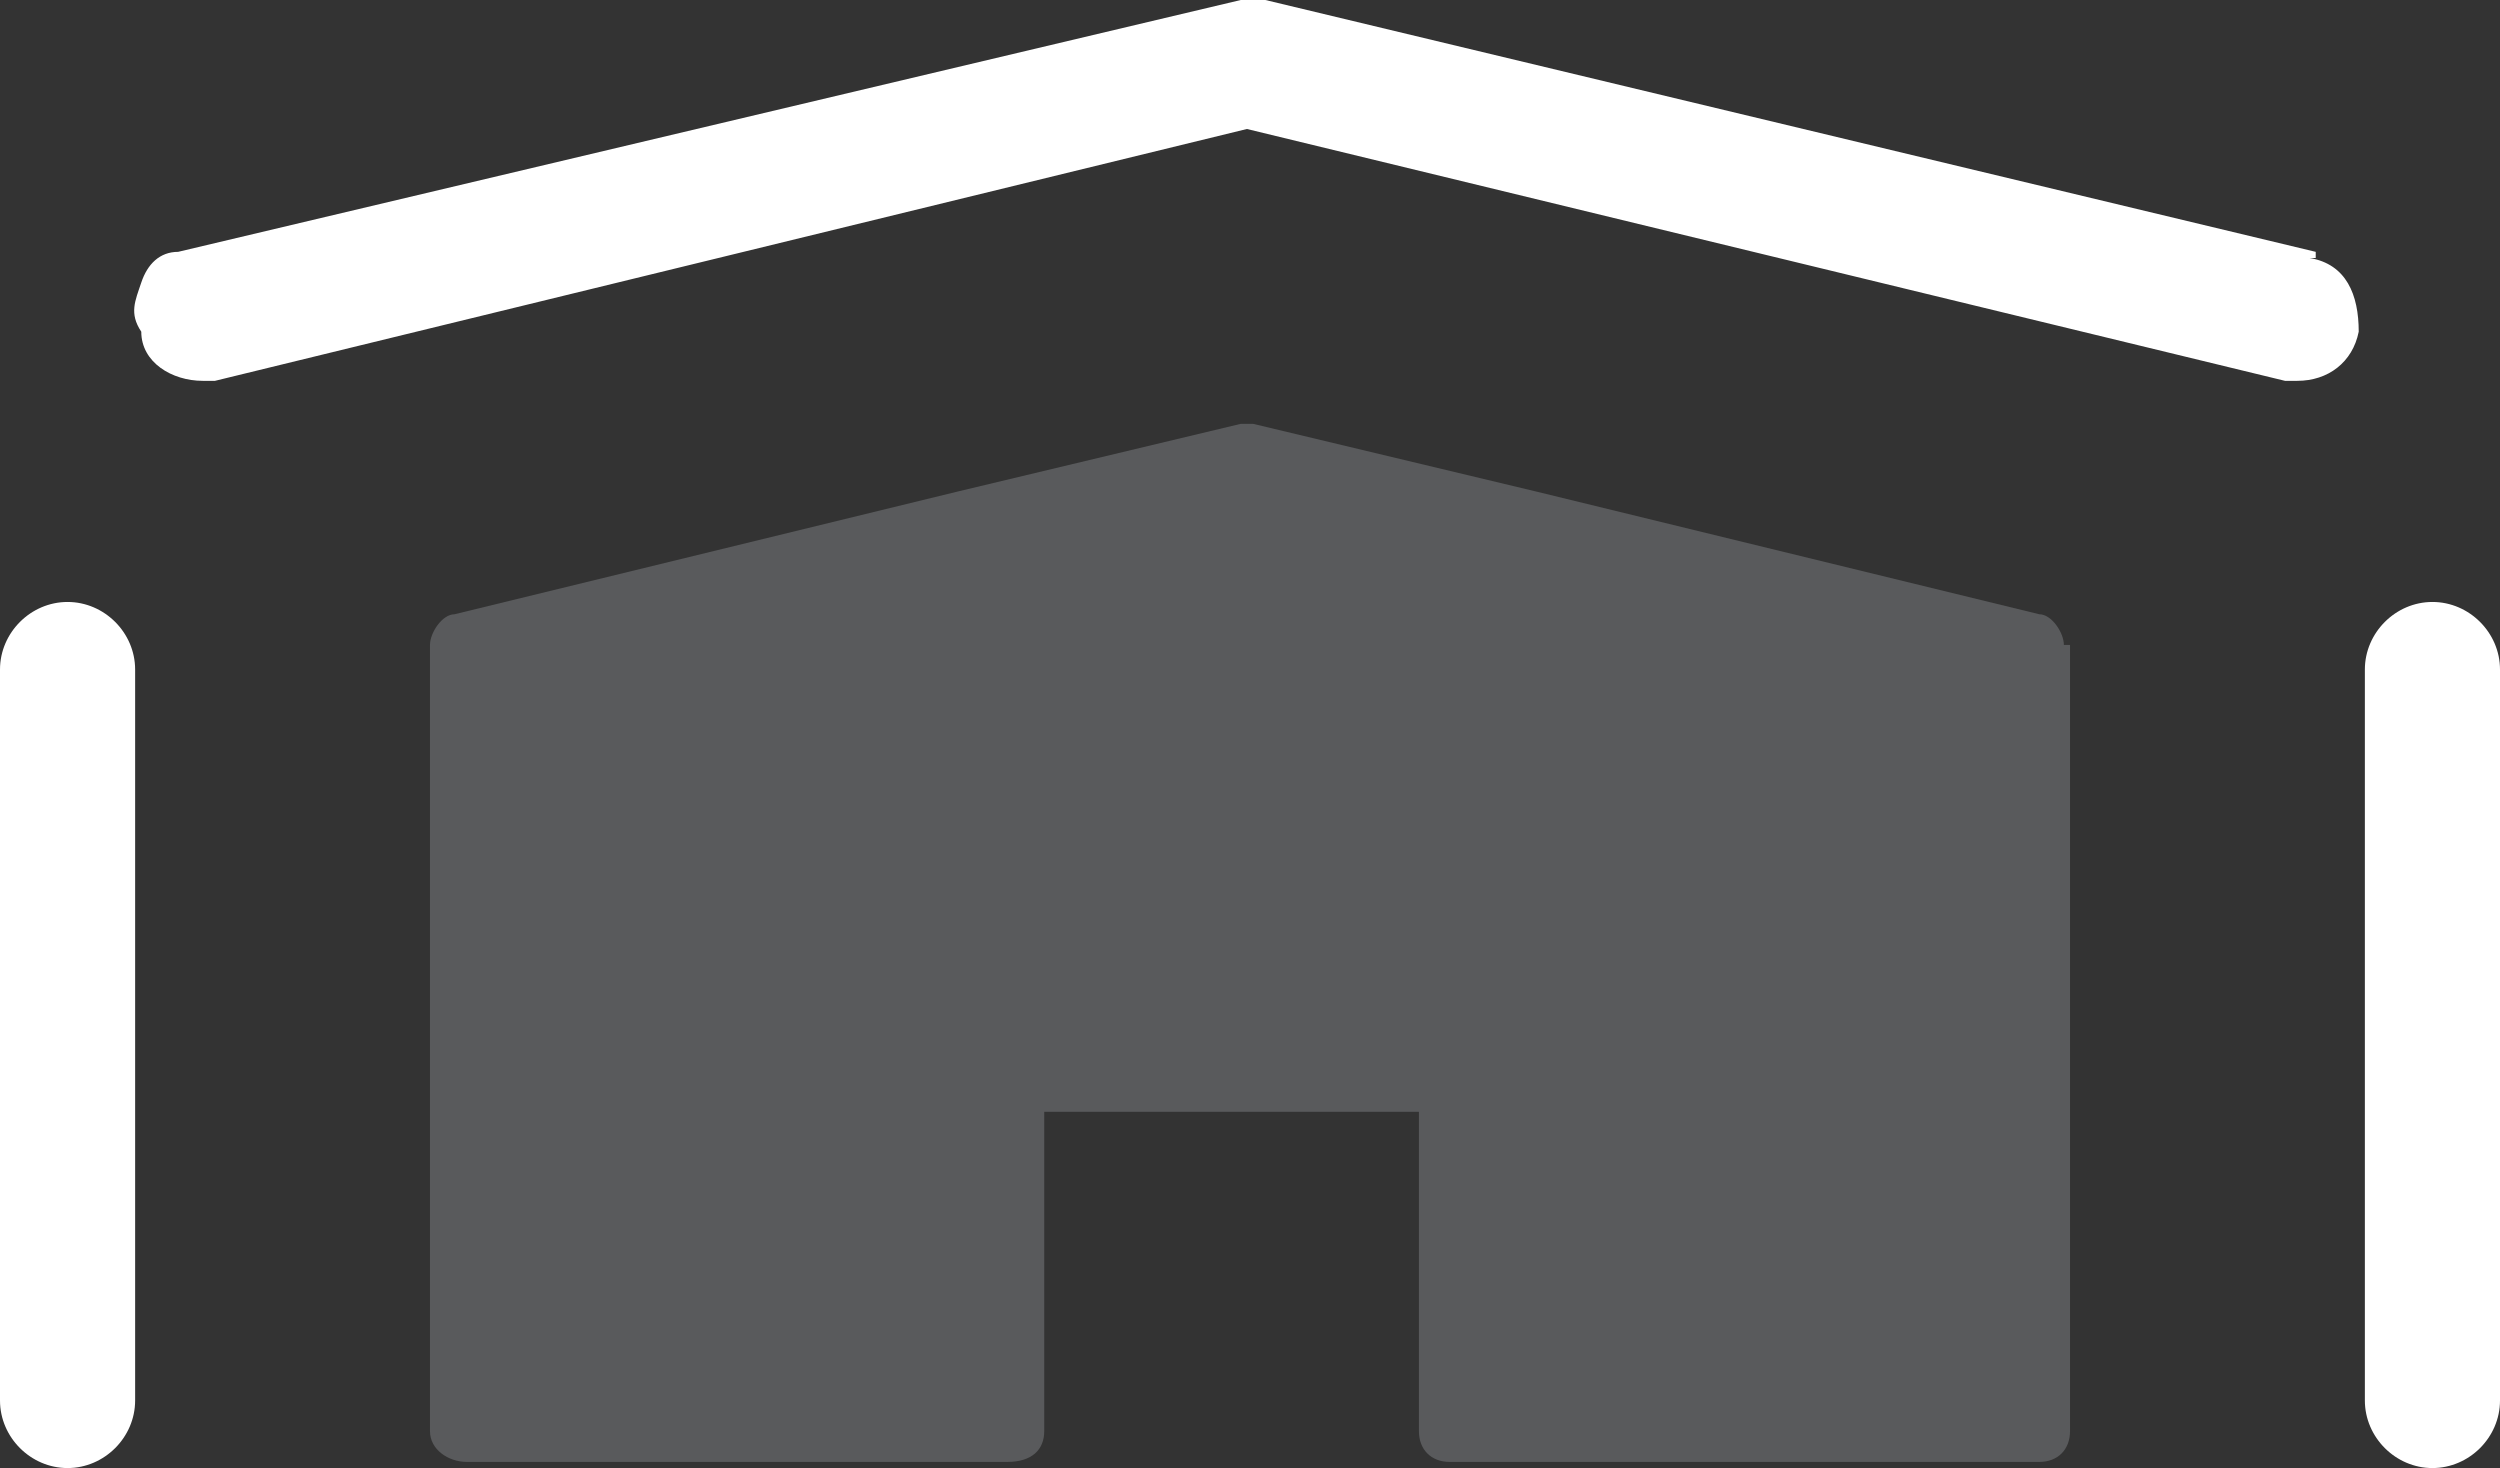 <?xml version="1.0" encoding="UTF-8"?>
<svg id="Layer_1" xmlns="http://www.w3.org/2000/svg" version="1.1" viewBox="0 0 40.7 23.9">
  <rect x="0" y="0" width="40.7" height="23.9" fill="#333333" stroke="none"/>
  <!-- Generator: Adobe Illustrator 29.2.1, SVG Export Plug-In . SVG Version: 2.1.0 Build 116)  -->
  <defs>
    <style>
      .st0 {
        fill: #f0f6ff;
      }

      .st1 {
        fill: #fff;
      }

      .st2 {
        isolation: isolate;
        opacity: .2;
      }
    </style>
  </defs>
  <path class="st1" d="M37.7,4.1L20.6,0h-.4L2.9,4.1c-.3,0-.5.2-.6.5s-.2.5,0,.8c0,.5.5.8,1,.8s.2,0,.2,0L20.3,2.1l16.9,4.1h.2c.5,0,.9-.3,1-.8,0-.6-.2-1.1-.8-1.2h.1Z"/>
  <path class="st1" d="M1.1,9.8c-.6,0-1.1.5-1.1,1.1v11.9c0,.6.5,1.1,1.1,1.1s1.1-.5,1.1-1.1v-11.9c0-.6-.5-1.1-1.1-1.1Z"/>
  <path class="st1" d="M39.6,9.8c-.6,0-1.1.5-1.1,1.1v11.9c0,.6.5,1.1,1.1,1.1s1.1-.5,1.1-1.1v-11.9c0-.6-.5-1.1-1.1-1.1Z"/>
  <g class="st2">
    <path class="st0" d="M33.7,10.5v12.8c0,.3-.2.5-.5.5h-9.6c-.3,0-.5-.2-.5-.5v-5.2h-6.1v5.2c0,.3-.2.5-.6.5H7.6c-.3,0-.6-.2-.6-.5v-12.8c0-.2.2-.5.4-.5l8.2-2,4.6-1.1h.2l4.6,1.1,8.2,2c.2,0,.4.3.4.5h0Z"/>
  </g>
</svg>